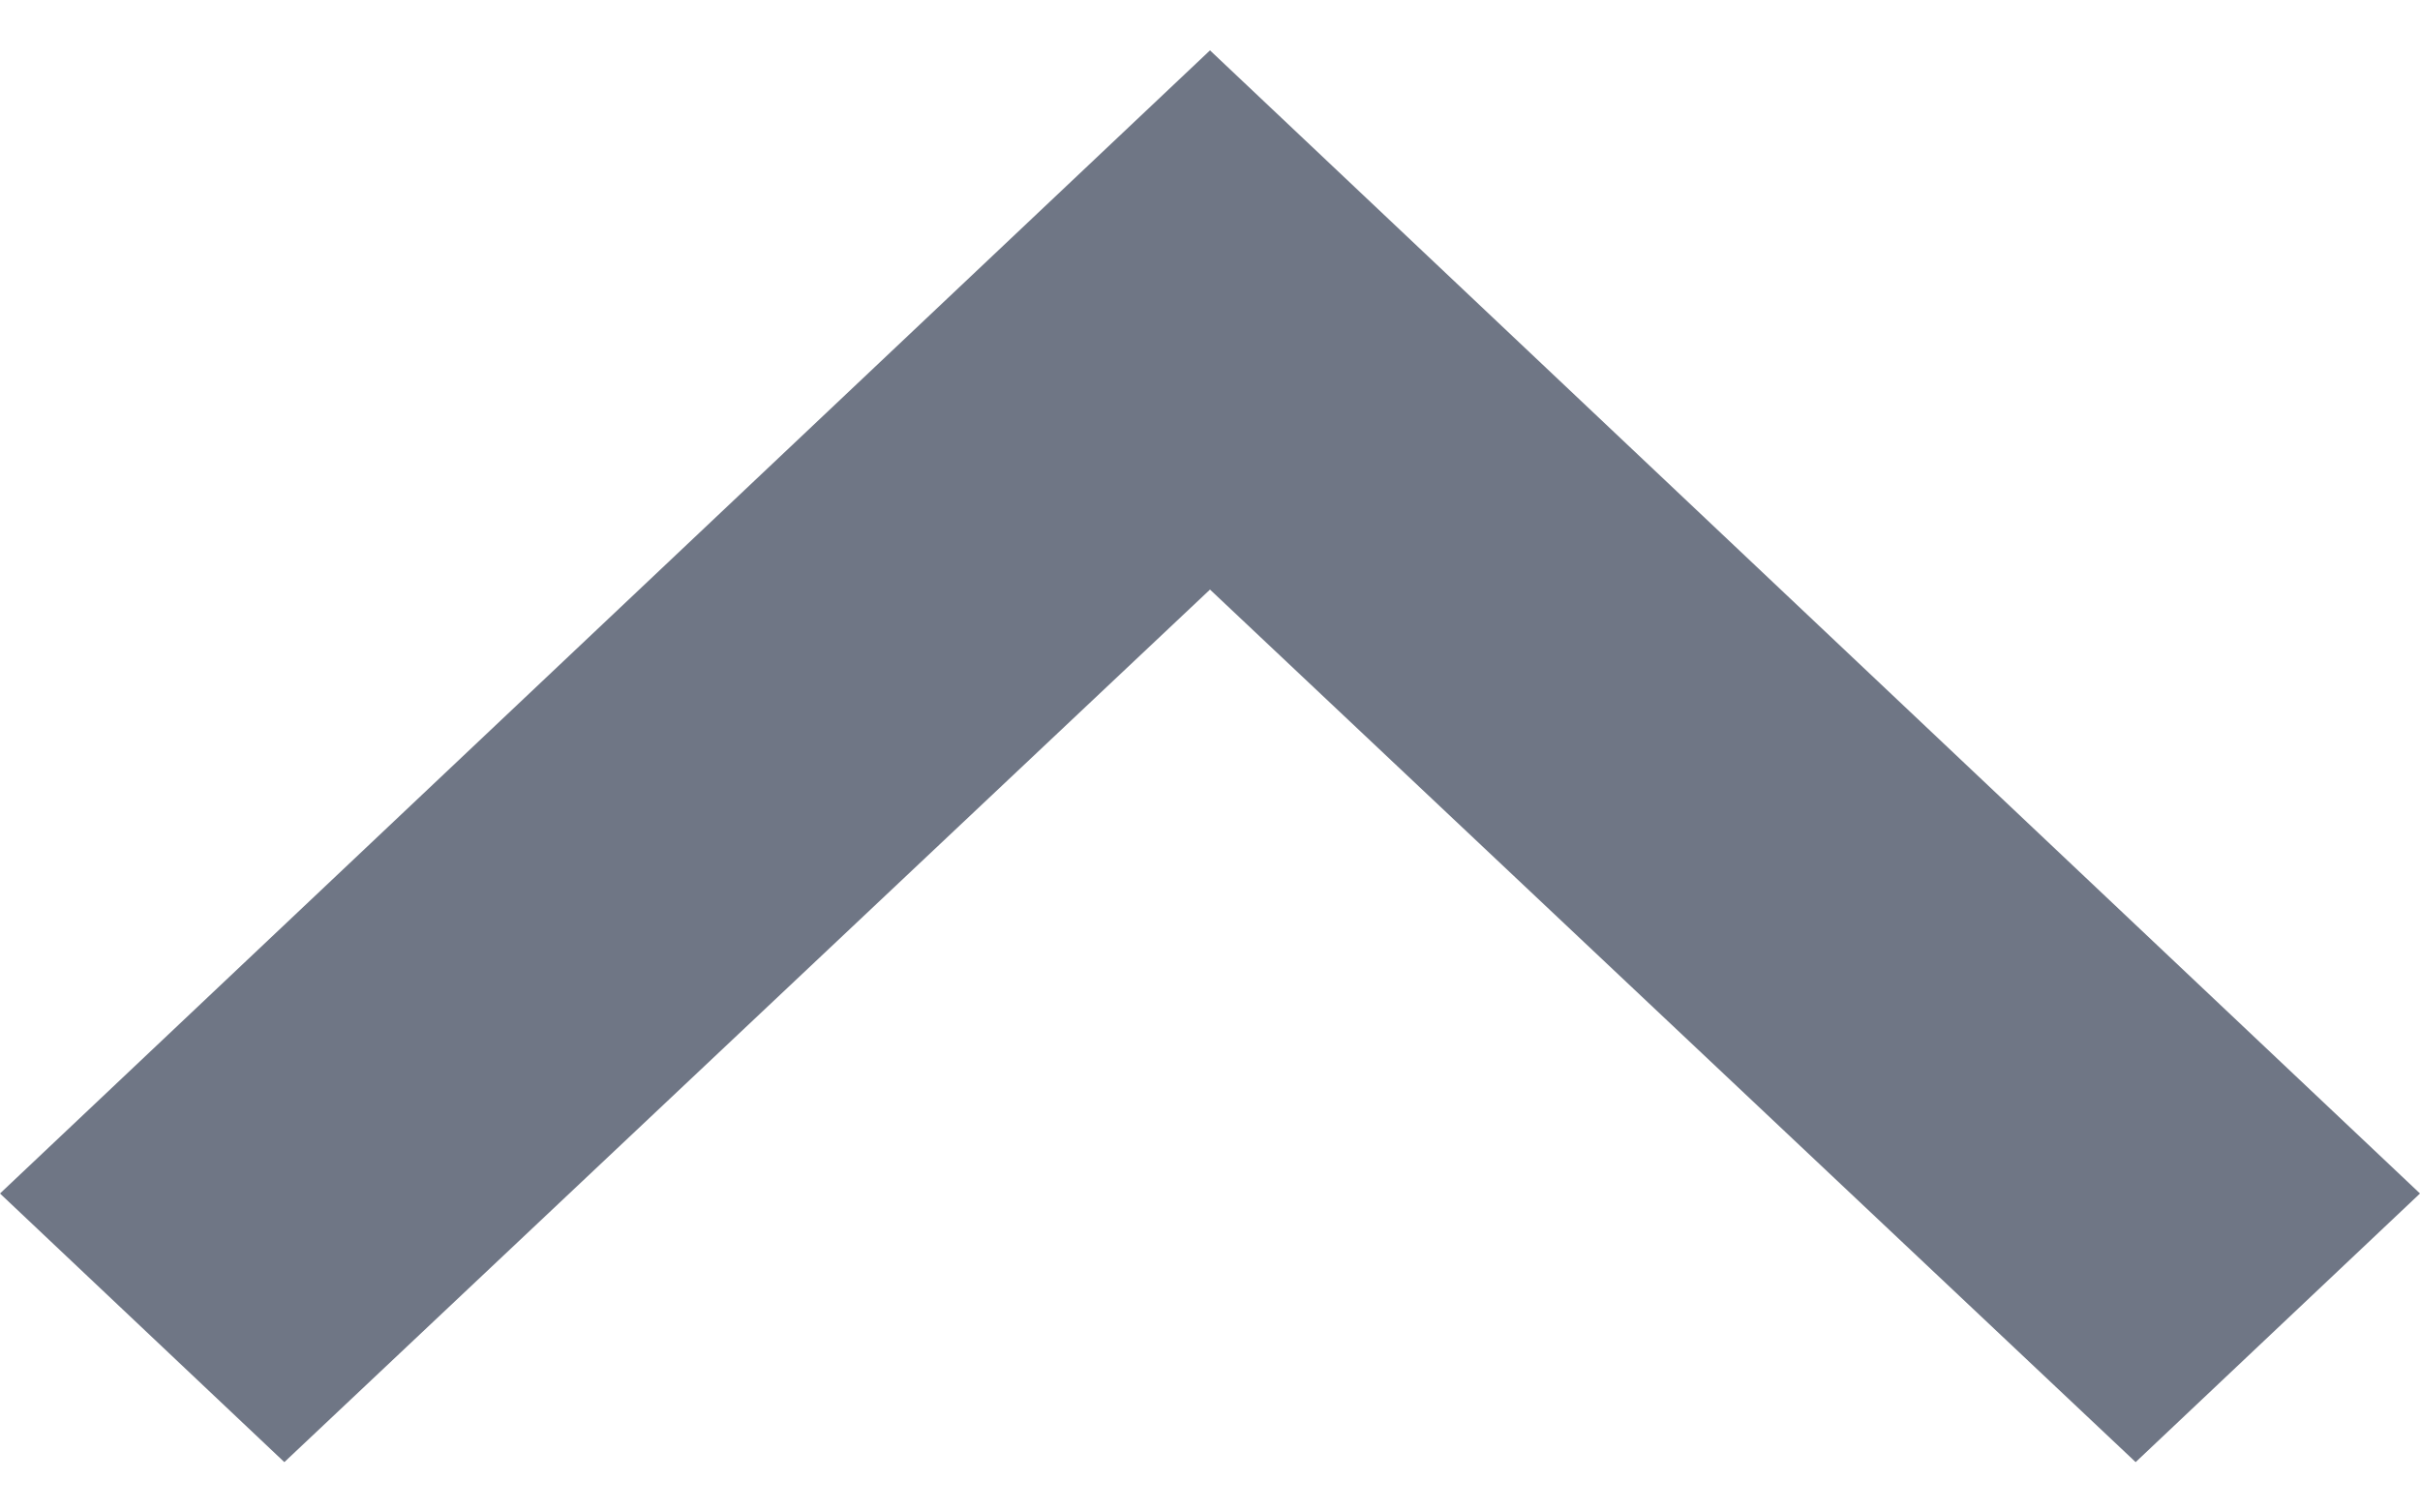 <?xml version="1.0" encoding="UTF-8"?>
<svg width="16px" height="10px" viewBox="0 0 16 10" version="1.1" xmlns="http://www.w3.org/2000/svg" xmlns:xlink="http://www.w3.org/1999/xlink">
    <title>bit/icon/system/caret/down</title>
    <g id="Symbols" stroke="none" stroke-width="1" fill="none" fill-rule="evenodd">
        <g id="component/global/last-updated-expanded/-large" transform="translate(-712, -347)" fill="#6F7685">
            <g transform="translate(-7, 4)" id="Group-14">
                <g transform="translate(613, 333)">
                    <g id="bit/icon/system/caret/down" transform="translate(106, 7)">
                        <polygon id="Keyboard-Arrow" transform="translate(8, 8) scale(1, -1) translate(-8, -8) " points="1.88 3.333 8 9.102 14.12 3.333 16 5.109 8 12.667 0 5.109"></polygon>
                    </g>
                </g>
            </g>
        </g>
    </g>
</svg>